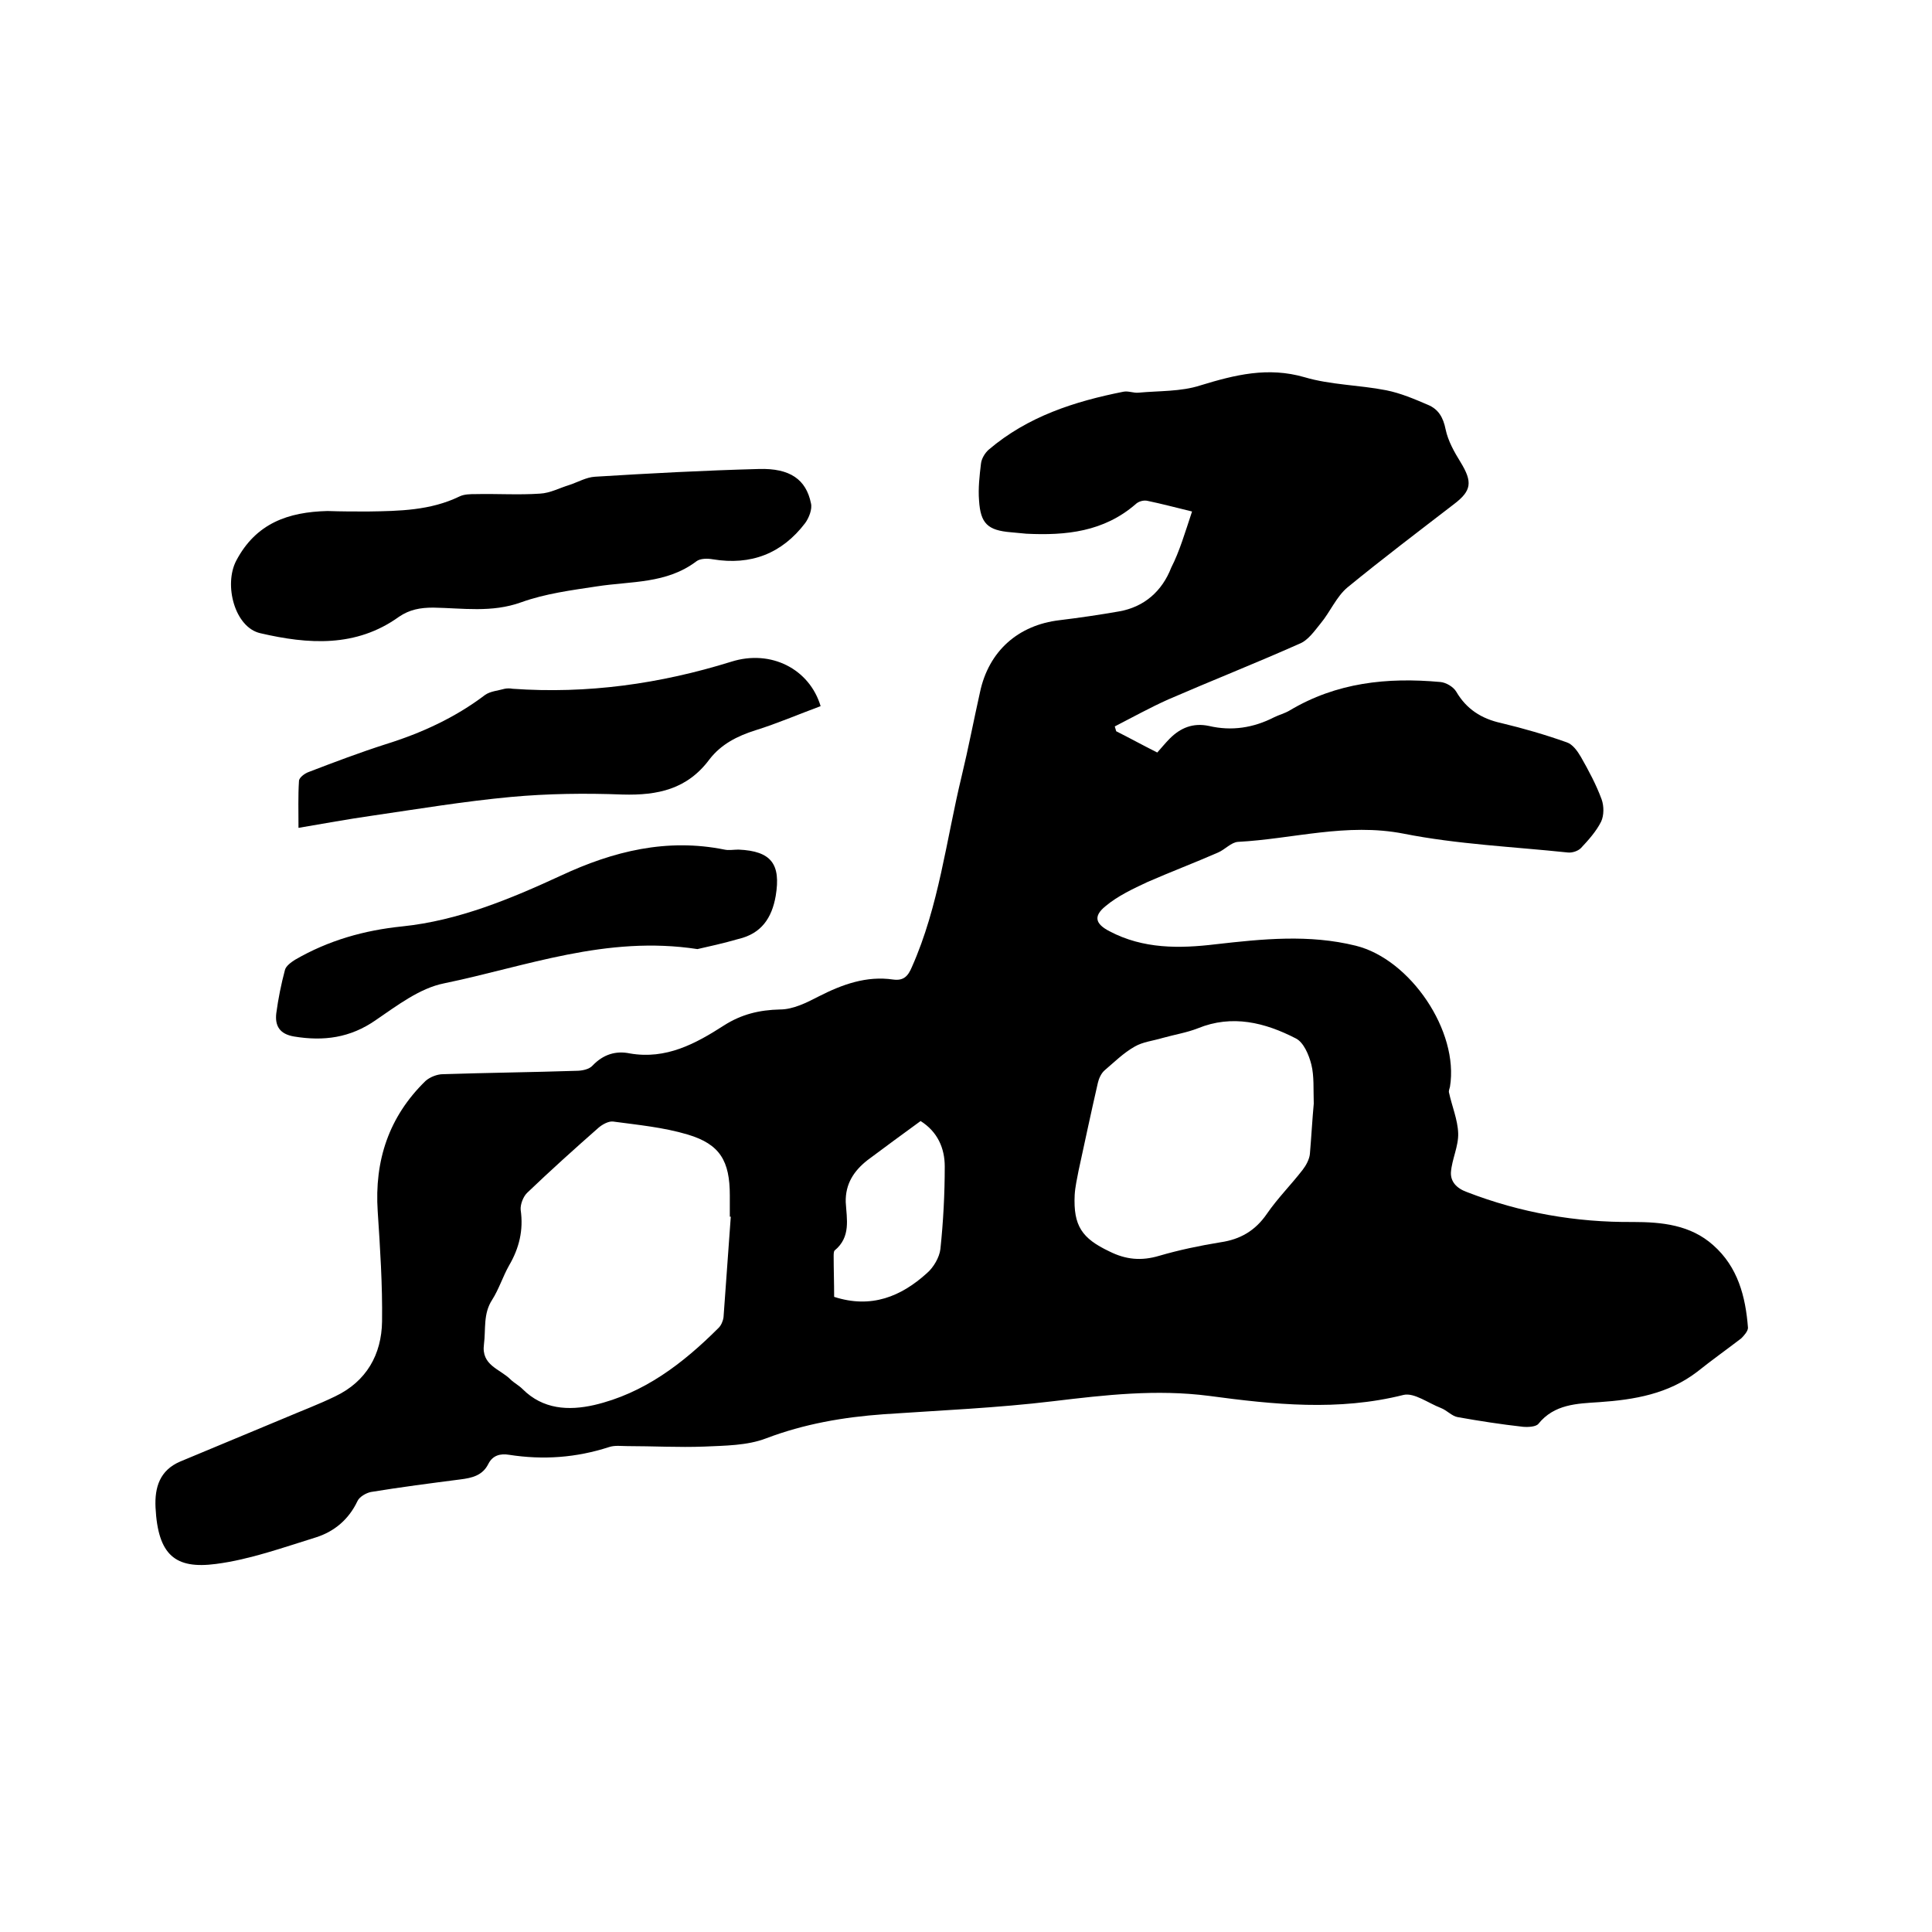 <svg enable-background="new 0 0 400 400" viewBox="0 0 400 400" xmlns="http://www.w3.org/2000/svg"><path d="m246.8 105.9c-3.3-.8-6.3-1.6-9.2-2.2-.8-.2-1.9.1-2.5.7-6.6 5.7-14.4 6.5-22.6 6.1-1.1-.1-2.1-.2-3.2-.3-4.8-.4-6.3-1.8-6.6-6.6-.2-2.5.1-5.1.4-7.6.1-1 .8-2.2 1.6-2.9 8.1-6.9 17.8-10 27.9-12 1-.2 2.1.3 3.1.2 4.3-.4 8.8-.2 12.8-1.5 7.2-2.2 14-3.9 21.6-1.7 5.4 1.6 11.3 1.6 16.9 2.7 3 .6 5.8 1.8 8.6 3 2.2.9 3.2 2.6 3.7 5.1.5 2.4 1.8 4.7 3.1 6.8 2.5 4.1 2.3 5.9-1.4 8.7-7.4 5.7-14.8 11.3-22 17.2-2.3 1.9-3.6 5.1-5.6 7.5-1.3 1.6-2.6 3.5-4.4 4.2-9 4-18.1 7.6-27.1 11.5-3.8 1.7-7.4 3.7-11.1 5.6.1.3.2.7.3 1 2.8 1.4 5.5 2.9 8.5 4.4.9-1 1.7-2 2.6-2.9 2.2-2.2 4.8-3.3 8.1-2.6 4.7 1.1 9.2.4 13.5-1.8 1-.5 2.2-.8 3.2-1.4 9.7-5.8 20.2-6.9 31.2-5.9 1.2.1 2.7 1 3.3 2 2.1 3.6 5.2 5.6 9.3 6.5 4.6 1.1 9.1 2.4 13.6 4 1.2.4 2.2 1.8 2.9 3 1.6 2.8 3.2 5.8 4.3 8.8.5 1.4.5 3.3-.1 4.6-1 2-2.6 3.8-4.2 5.5-.6.6-1.8 1-2.7.9-11.4-1.2-22.9-1.7-34-3.9-11.8-2.3-22.9 1.1-34.3 1.7-1.4.1-2.7 1.6-4.1 2.2-4.8 2.1-9.8 4-14.6 6.1-3 1.4-6.2 2.9-8.7 5-2.6 2.1-2.1 3.7.8 5.2 7 3.7 14.5 3.6 22 2.7 9.7-1.1 19.3-2.1 29 .3 11.3 2.8 21.4 17.7 19.5 29.2-.1.4-.3.9-.2 1.2.6 2.8 1.8 5.6 1.9 8.4.1 2.7-1.3 5.4-1.5 8.1-.1 1.9 1.1 3.3 3.3 4.1 11.1 4.3 22.6 6.3 34.4 6.2 6 0 11.9.6 16.6 4.8 5.1 4.5 6.7 10.6 7.2 17.1 0 .7-.8 1.6-1.4 2.2-3 2.3-6.1 4.5-9.1 6.9-6 4.6-13 5.8-20.3 6.3-4.6.3-9.3.4-12.6 4.5-.5.6-2.1.7-3.2.6-4.5-.5-9-1.2-13.5-2-1.2-.2-2.2-1.4-3.5-1.9-2.6-1-5.5-3.2-7.7-2.7-13.5 3.4-26.9 2-40.3.2-10.9-1.4-21.4-.2-32.2 1.1-11.6 1.4-23.4 1.9-35.1 2.7-8.4.6-16.5 2-24.4 5-3.9 1.5-8.5 1.5-12.8 1.7-5.3.2-10.6-.1-15.9-.1-1.3 0-2.6-.2-3.8.2-6.8 2.2-13.6 2.7-20.7 1.6-1.8-.3-3.4.1-4.3 1.9-1.2 2.4-3.4 2.9-5.8 3.2-6.2.8-12.4 1.6-18.5 2.6-1 .2-2.4 1-2.8 1.9-1.8 3.8-4.8 6.3-8.6 7.5-6.8 2.1-13.7 4.6-20.7 5.5-8.4 1.1-12-1.8-12.5-11.7-.2-4.2.9-7.7 5.1-9.5l21.6-9c3.5-1.5 7-2.8 10.5-4.5 6.5-3.1 9.6-8.7 9.7-15.5.1-7.6-.4-15.2-.9-22.8-.7-10.5 2.3-19.6 9.9-27 .9-.8 2.4-1.4 3.6-1.4 9.2-.3 18.4-.4 27.6-.7 1.2 0 2.7-.3 3.4-1.1 2.2-2.3 4.8-3.1 7.7-2.5 7.5 1.3 13.6-2 19.5-5.8 3.6-2.3 7.3-3.2 11.6-3.3 2.7 0 5.5-1.4 8-2.7 4.9-2.5 9.9-4.3 15.4-3.5 2.2.3 3.1-.7 3.9-2.6 5.6-12.6 7.1-26.3 10.3-39.5 1.4-5.8 2.5-11.6 3.8-17.4 1.8-8.5 7.9-13.9 16.5-14.9 4.1-.5 8.2-1.1 12.2-1.8 5.3-.9 9-4.2 10.9-9.1 1.7-3.3 2.9-7.4 4.3-11.6zm-95.5 146c-.1 0-.2 0-.2 0 0-1.5 0-3 0-4.4 0-7.1-2-10.6-8.7-12.6-5-1.5-10.3-2-15.5-2.7-.9-.1-2.2.6-3 1.3-5 4.4-10 8.9-14.8 13.5-.8.8-1.4 2.4-1.3 3.5.6 4.2-.3 7.9-2.4 11.5-1.3 2.3-2.1 4.9-3.5 7.1-1.9 2.9-1.3 6.1-1.7 9.2-.6 4.4 3.3 5.1 5.5 7.3.7.7 1.7 1.2 2.5 2 4.2 4.2 9.5 4.5 14.8 3.3 10.3-2.4 18.4-8.6 25.8-16 .5-.5.9-1.4 1-2.2.5-7.1 1-14 1.5-20.8zm120.7-23.4c-.1-3 .1-5.7-.5-8.1-.5-2-1.6-4.6-3.2-5.4-6.4-3.3-13.2-5-20.3-2.1-2.3.9-4.8 1.3-7.3 2-2 .6-4.1.8-5.8 1.8-2.3 1.3-4.2 3.2-6.2 4.9-.7.6-1.2 1.7-1.4 2.6-1.4 6.1-2.7 12.2-4 18.2-.3 1.6-.7 3.3-.8 5-.3 6.4 1.5 9 7.2 11.7 3.4 1.7 6.6 2 10.3.9 4.1-1.2 8.4-2.1 12.7-2.8 4.1-.6 7.2-2.4 9.6-5.9 2.2-3.2 5-6 7.4-9.1.7-.9 1.4-2.2 1.5-3.3.3-3.5.5-7.2.8-10.4zm-99.3 40c7.7 2.5 13.9-.1 19.2-4.9 1.4-1.2 2.6-3.3 2.8-5 .6-5.7.9-11.4.9-17.1 0-3.8-1.5-7.2-5-9.4-3.7 2.7-7.4 5.4-11 8.1-2.8 2.2-4.6 4.9-4.5 8.7.2 3.5 1.1 7.2-2.3 10-.2.2-.2.8-.2 1.2 0 2.7.1 5.5.1 8.4z"/><path d="m76.2 105.9c6.5-.1 12.9-.2 18.9-3.1 1-.5 2.3-.5 3.4-.5 4.4-.1 8.9.2 13.3-.1 2.1-.1 4.1-1.2 6.1-1.8 1.8-.6 3.5-1.6 5.3-1.7 11.3-.7 22.6-1.3 33.9-1.6 6.5-.2 9.8 2.2 10.8 7.1.3 1.2-.4 3-1.2 4.1-4.8 6.3-11.2 8.8-19.1 7.5-1.1-.2-2.6-.2-3.4.4-6.2 4.7-13.5 4.1-20.6 5.2-5.3.8-10.7 1.5-15.7 3.3-6.1 2.2-12.1 1.2-18.2 1.1-2.7 0-4.9.4-7.1 1.9-8.9 6.4-18.8 5.7-28.7 3.4-5.3-1.2-7.6-10-5-15 4.1-7.8 10.8-10.1 18.9-10.3 2.9.1 5.6.1 8.4.1z"/><path d="m169.9 146.2c-4.6 1.7-9 3.6-13.5 5-3.8 1.2-7.1 2.9-9.5 6-4.6 6.2-10.7 7.5-18 7.3-7.7-.3-15.5-.2-23.1.5-9.7.9-19.3 2.5-28.9 3.9-4.9.7-9.8 1.6-15.1 2.5 0-3.5-.1-6.6.1-9.7 0-.7 1.2-1.6 2.1-1.9 5.2-2 10.5-4 15.8-5.7 7.4-2.3 14.4-5.5 20.6-10.2 1.1-.8 2.7-.9 4.1-1.3.5-.1 1.1-.1 1.6 0 15.5 1.1 30.5-1 45.3-5.6 8.2-2.6 16.2 1.5 18.5 9.2z"/><path d="m144.4 196.5c-18.9-2.9-35.5 3.6-52.5 7.1-5 1-9.7 4.6-14.1 7.6-5.3 3.7-10.8 4.4-16.9 3.4-3-.5-4-2.2-3.7-4.8.4-3 1-6 1.8-9 .2-.8 1.3-1.6 2.1-2.1 6.9-4 14.3-6.1 22.2-6.9 11.6-1.2 22.4-5.7 32.8-10.5 10.9-5.1 22-7.8 33.9-5.4.9.2 1.9 0 2.9 0 6.8.3 8.8 3 7.7 9.6-.8 4.6-3 7.8-7.7 8.9-3.1.9-6.3 1.6-8.5 2.1z"/></svg>